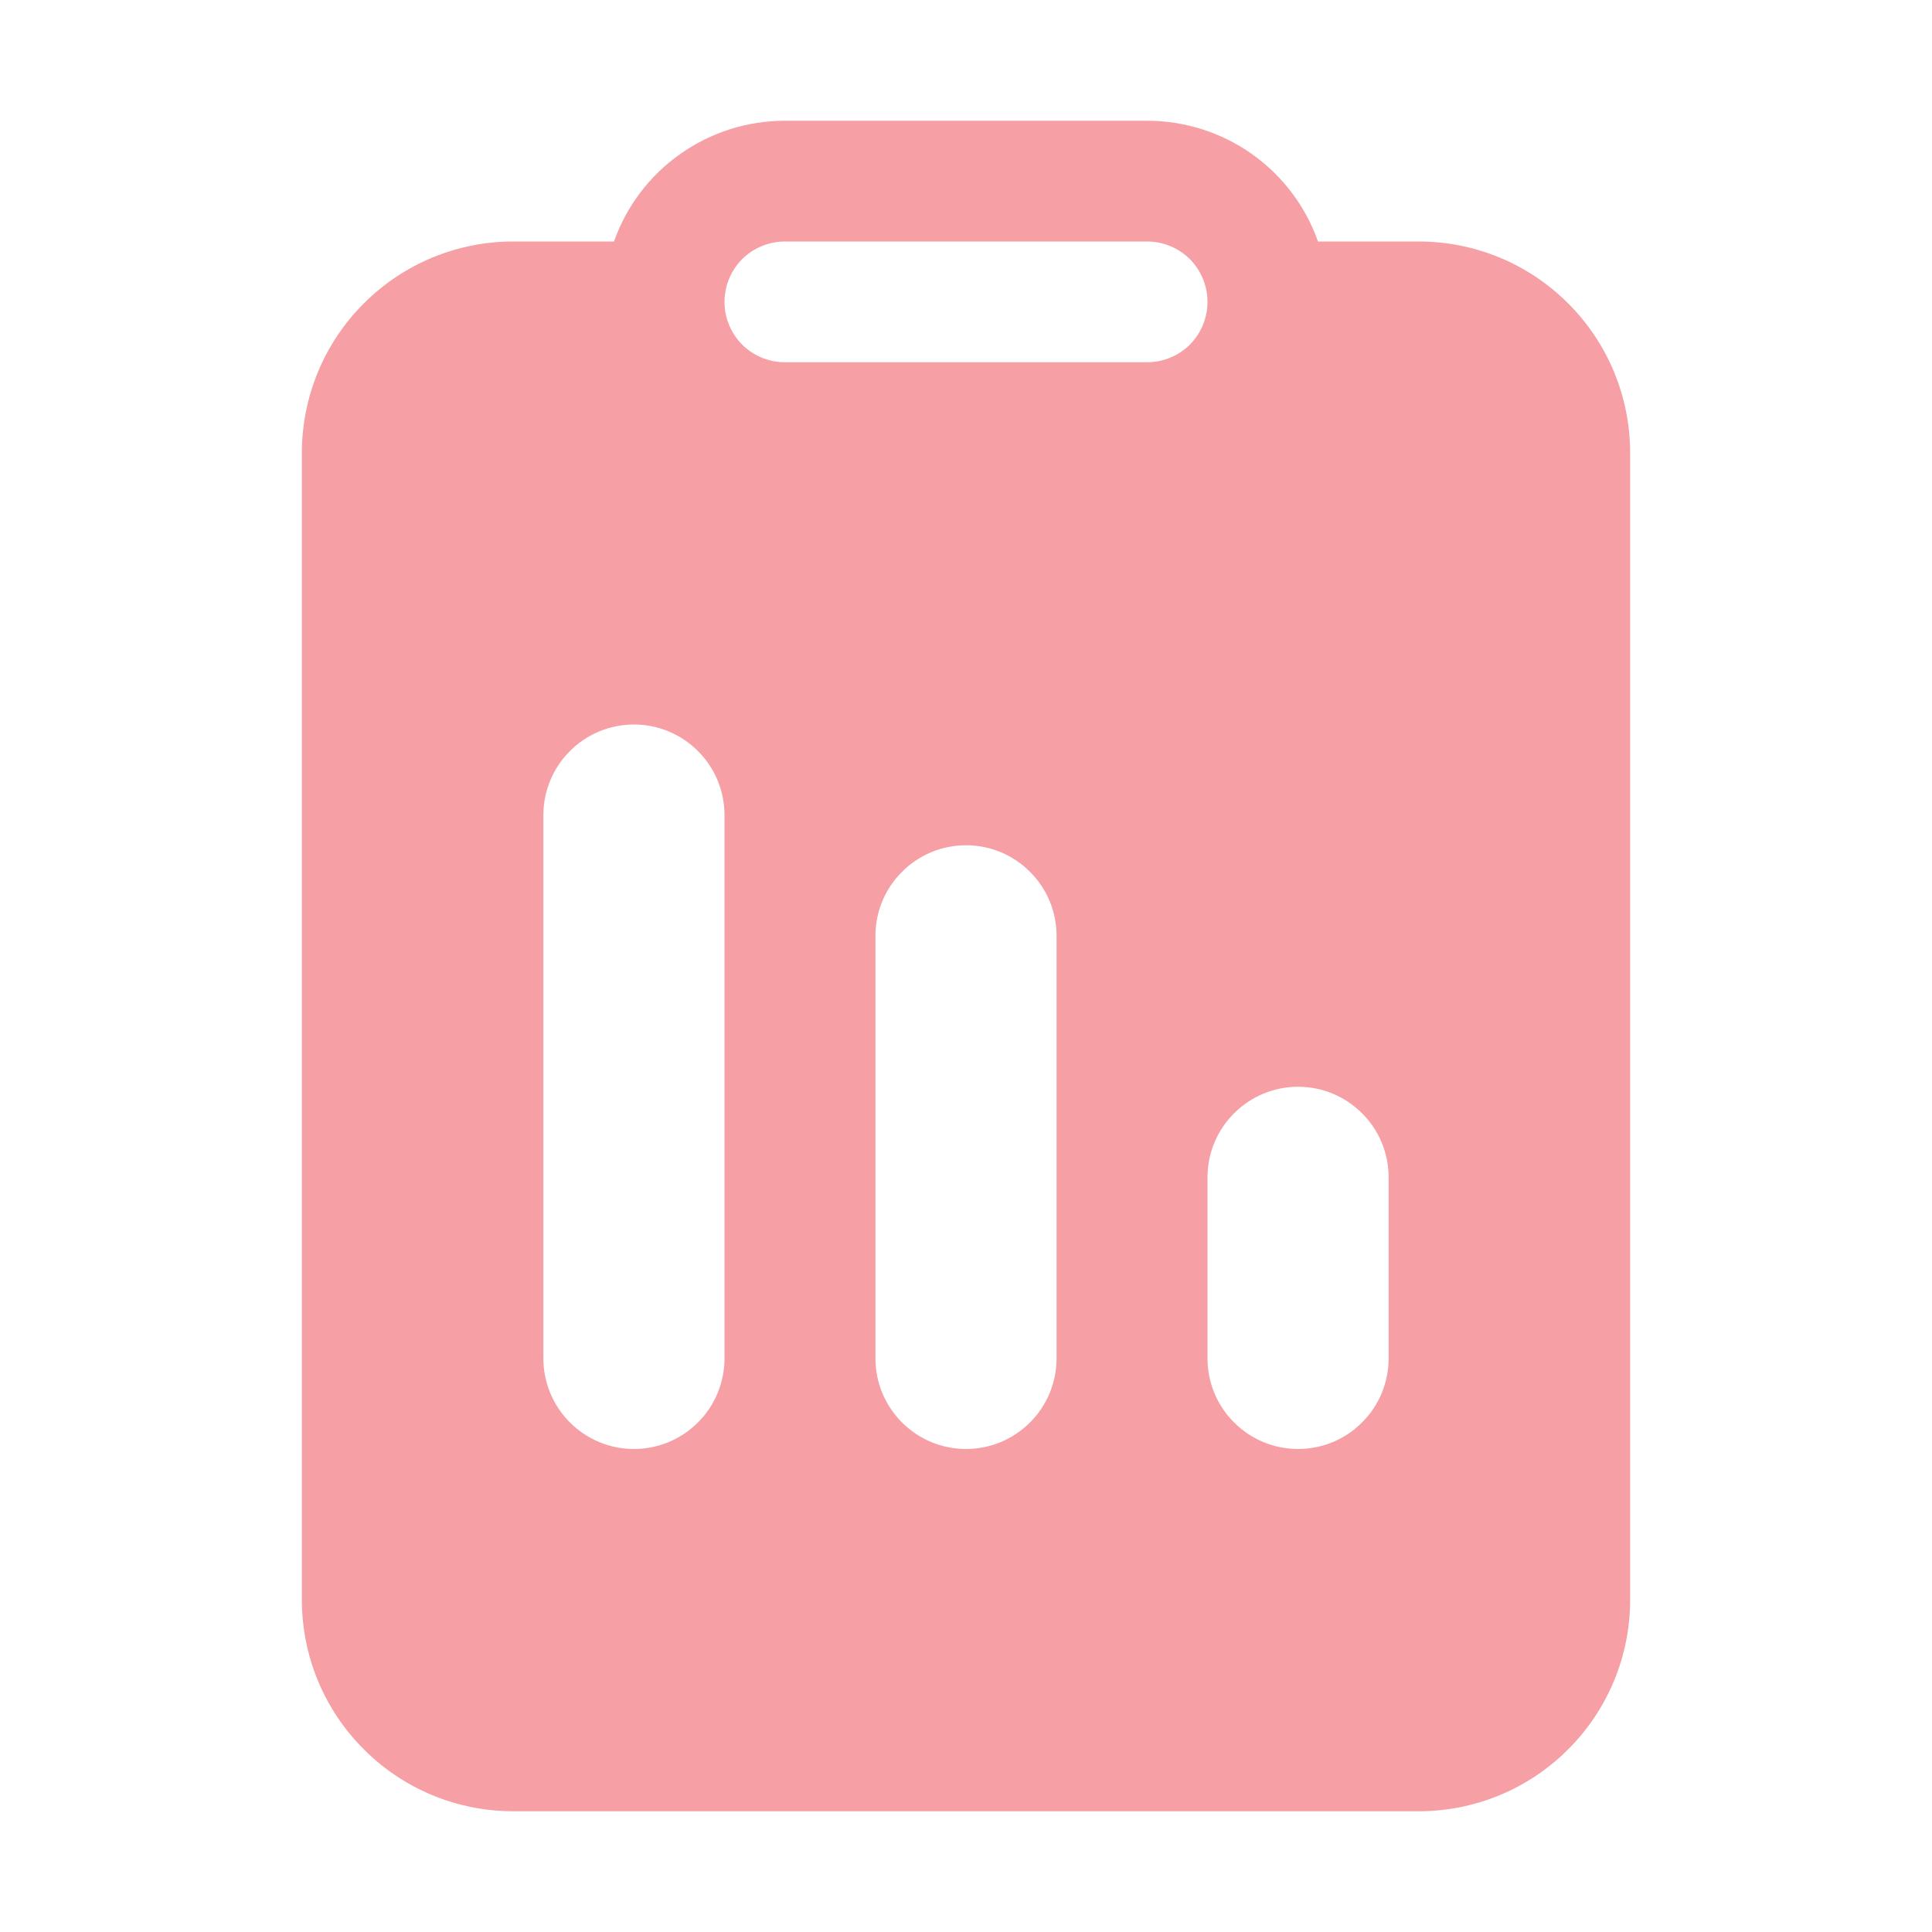 <svg width="16" height="16" viewBox="0 0 16 16" fill="none" xmlns="http://www.w3.org/2000/svg">
<path d="M11.75 2H10.915C10.812 1.707 10.62 1.454 10.367 1.275C10.113 1.096 9.81 1 9.5 1H6.5C6.19 1 5.887 1.096 5.634 1.275C5.38 1.454 5.188 1.707 5.085 2H4.25C3.786 2 3.341 2.184 3.013 2.513C2.684 2.841 2.5 3.286 2.5 3.75V13.25C2.5 13.714 2.684 14.159 3.013 14.487C3.341 14.816 3.786 15 4.25 15H11.75C12.214 15 12.659 14.816 12.987 14.487C13.316 14.159 13.5 13.714 13.5 13.25V3.75C13.5 3.286 13.316 2.841 12.987 2.513C12.659 2.184 12.214 2 11.75 2ZM6.5 2H9.5C9.633 2 9.76 2.053 9.854 2.146C9.947 2.24 10 2.367 10 2.5C10 2.633 9.947 2.76 9.854 2.854C9.76 2.947 9.633 3 9.5 3H6.5C6.367 3 6.24 2.947 6.146 2.854C6.053 2.76 6 2.633 6 2.5C6 2.367 6.053 2.24 6.146 2.146C6.24 2.053 6.367 2 6.5 2ZM5.25 6C5.449 6 5.64 6.079 5.78 6.22C5.921 6.36 6 6.551 6 6.75V11.25C6 11.449 5.921 11.64 5.78 11.78C5.64 11.921 5.449 12 5.25 12C5.051 12 4.86 11.921 4.72 11.78C4.579 11.64 4.5 11.449 4.5 11.25V6.75C4.5 6.551 4.579 6.36 4.72 6.22C4.86 6.079 5.051 6 5.25 6ZM7.25 7.75C7.25 7.551 7.329 7.36 7.47 7.22C7.61 7.079 7.801 7 8 7C8.199 7 8.39 7.079 8.53 7.22C8.671 7.36 8.75 7.551 8.75 7.75V11.25C8.75 11.449 8.671 11.64 8.53 11.78C8.39 11.921 8.199 12 8 12C7.801 12 7.61 11.921 7.47 11.78C7.329 11.64 7.25 11.449 7.25 11.25V7.75ZM10.75 9C10.949 9 11.14 9.079 11.28 9.22C11.421 9.36 11.5 9.551 11.5 9.75V11.25C11.5 11.449 11.421 11.64 11.28 11.78C11.14 11.921 10.949 12 10.75 12C10.551 12 10.36 11.921 10.22 11.78C10.079 11.64 10 11.449 10 11.25V9.75C10 9.551 10.079 9.36 10.22 9.22C10.36 9.079 10.551 9 10.75 9Z" fill="#EA0F1F" fill-opacity="0.4"/>
</svg>
